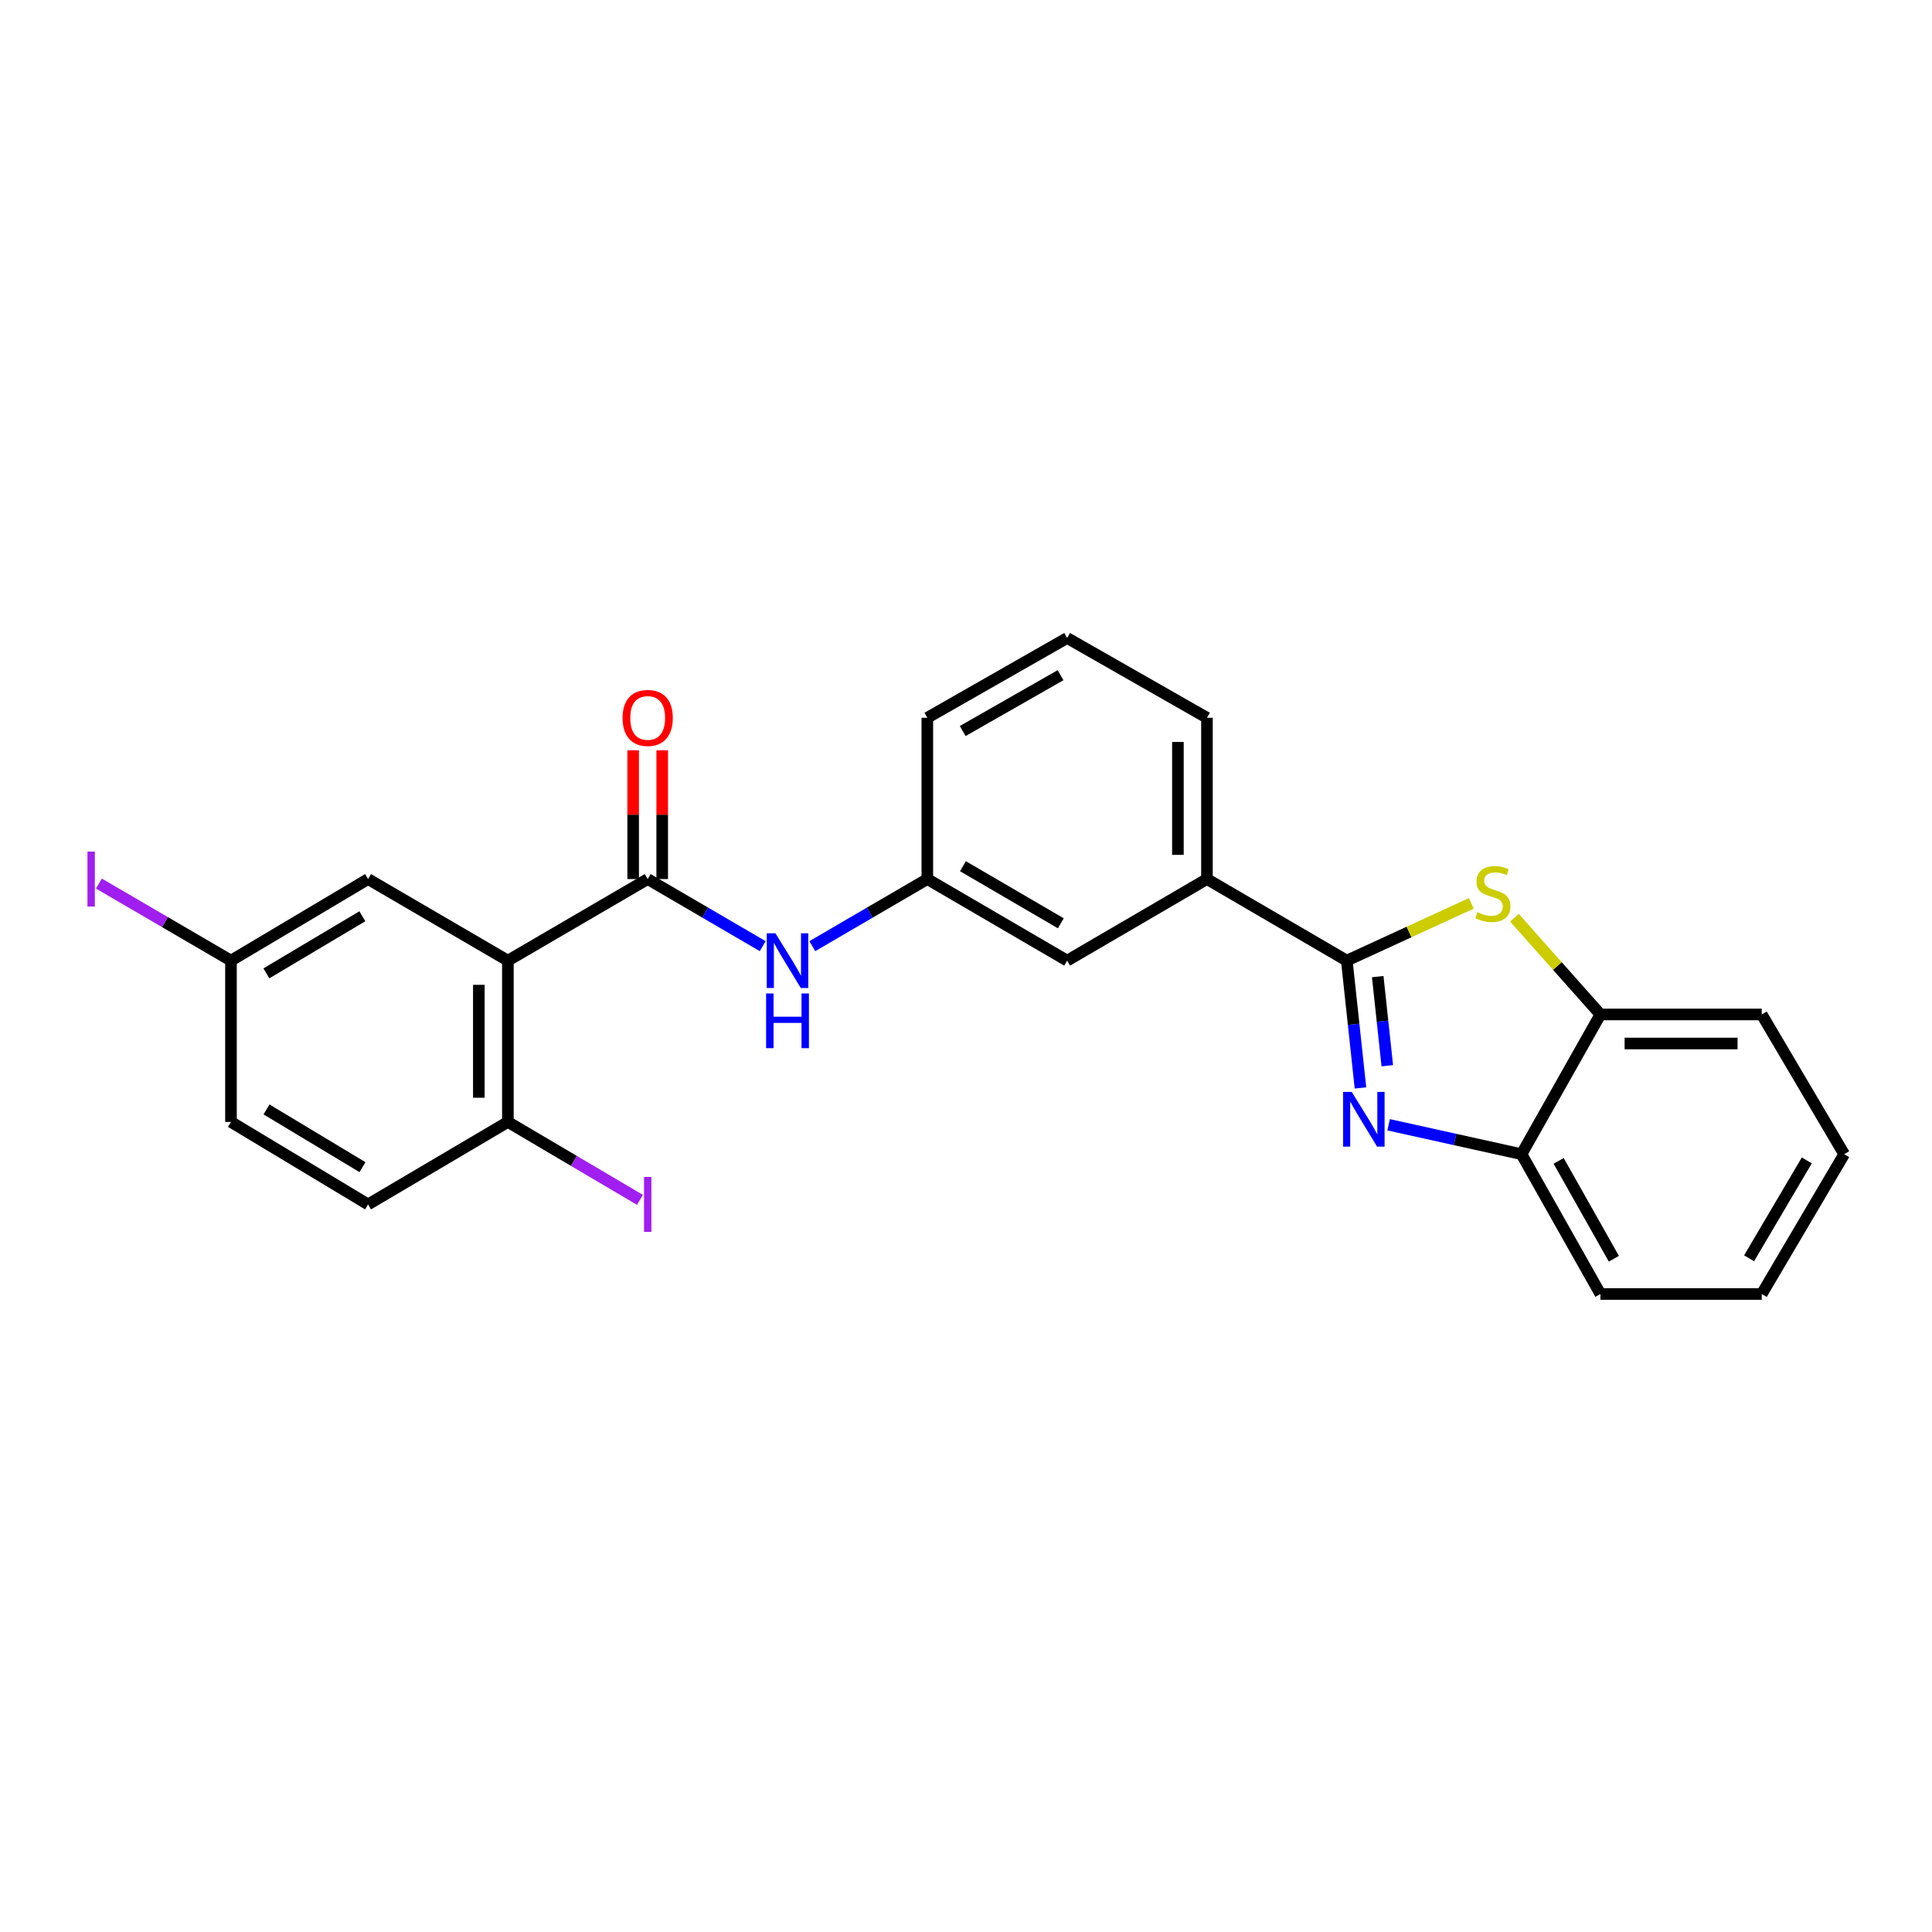 <?xml version='1.0' encoding='iso-8859-1'?>
<svg version='1.1' baseProfile='full'
              xmlns='http://www.w3.org/2000/svg'
                      xmlns:rdkit='http://www.rdkit.org/xml'
                      xmlns:xlink='http://www.w3.org/1999/xlink'
                  xml:space='preserve'
width='1000px' height='1000px' viewBox='0 0 1000 1000'>
<!-- END OF HEADER -->
<rect style='opacity:1.0;fill:#FFFFFF;stroke:none' width='1000' height='1000' x='0' y='0'> </rect>
<path class='bond-0' d='M 697.098,497.219 L 700.637,530.166' style='fill:none;fill-rule:evenodd;stroke:#000000;stroke-width:6px;stroke-linecap:butt;stroke-linejoin:miter;stroke-opacity:1' />
<path class='bond-0' d='M 700.637,530.166 L 704.175,563.113' style='fill:none;fill-rule:evenodd;stroke:#0000FF;stroke-width:6px;stroke-linecap:butt;stroke-linejoin:miter;stroke-opacity:1' />
<path class='bond-0' d='M 713.108,505.497 L 715.585,528.56' style='fill:none;fill-rule:evenodd;stroke:#000000;stroke-width:6px;stroke-linecap:butt;stroke-linejoin:miter;stroke-opacity:1' />
<path class='bond-0' d='M 715.585,528.56 L 718.062,551.623' style='fill:none;fill-rule:evenodd;stroke:#0000FF;stroke-width:6px;stroke-linecap:butt;stroke-linejoin:miter;stroke-opacity:1' />
<path class='bond-2' d='M 697.098,497.219 L 729.324,482.396' style='fill:none;fill-rule:evenodd;stroke:#000000;stroke-width:6px;stroke-linecap:butt;stroke-linejoin:miter;stroke-opacity:1' />
<path class='bond-2' d='M 729.324,482.396 L 761.55,467.574' style='fill:none;fill-rule:evenodd;stroke:#CCCC00;stroke-width:6px;stroke-linecap:butt;stroke-linejoin:miter;stroke-opacity:1' />
<path class='bond-7' d='M 697.098,497.219 L 624.718,454.998' style='fill:none;fill-rule:evenodd;stroke:#000000;stroke-width:6px;stroke-linecap:butt;stroke-linejoin:miter;stroke-opacity:1' />
<path class='bond-4' d='M 718.748,582.178 L 753.142,589.795' style='fill:none;fill-rule:evenodd;stroke:#0000FF;stroke-width:6px;stroke-linecap:butt;stroke-linejoin:miter;stroke-opacity:1' />
<path class='bond-4' d='M 753.142,589.795 L 787.535,597.411' style='fill:none;fill-rule:evenodd;stroke:#000000;stroke-width:6px;stroke-linecap:butt;stroke-linejoin:miter;stroke-opacity:1' />
<path class='bond-1' d='M 262.877,497.219 L 335.24,454.998' style='fill:none;fill-rule:evenodd;stroke:#000000;stroke-width:6px;stroke-linecap:butt;stroke-linejoin:miter;stroke-opacity:1' />
<path class='bond-8' d='M 262.877,497.219 L 262.877,580.715' style='fill:none;fill-rule:evenodd;stroke:#000000;stroke-width:6px;stroke-linecap:butt;stroke-linejoin:miter;stroke-opacity:1' />
<path class='bond-8' d='M 247.843,509.743 L 247.843,568.191' style='fill:none;fill-rule:evenodd;stroke:#000000;stroke-width:6px;stroke-linecap:butt;stroke-linejoin:miter;stroke-opacity:1' />
<path class='bond-9' d='M 262.877,497.219 L 190.513,454.998' style='fill:none;fill-rule:evenodd;stroke:#000000;stroke-width:6px;stroke-linecap:butt;stroke-linejoin:miter;stroke-opacity:1' />
<path class='bond-6' d='M 783.885,475.017 L 806.127,500.049' style='fill:none;fill-rule:evenodd;stroke:#CCCC00;stroke-width:6px;stroke-linecap:butt;stroke-linejoin:miter;stroke-opacity:1' />
<path class='bond-6' d='M 806.127,500.049 L 828.369,525.082' style='fill:none;fill-rule:evenodd;stroke:#000000;stroke-width:6px;stroke-linecap:butt;stroke-linejoin:miter;stroke-opacity:1' />
<path class='bond-3' d='M 335.24,454.998 L 365.013,472.365' style='fill:none;fill-rule:evenodd;stroke:#000000;stroke-width:6px;stroke-linecap:butt;stroke-linejoin:miter;stroke-opacity:1' />
<path class='bond-3' d='M 365.013,472.365 L 394.785,489.732' style='fill:none;fill-rule:evenodd;stroke:#0000FF;stroke-width:6px;stroke-linecap:butt;stroke-linejoin:miter;stroke-opacity:1' />
<path class='bond-10' d='M 342.757,454.998 L 342.757,421.682' style='fill:none;fill-rule:evenodd;stroke:#000000;stroke-width:6px;stroke-linecap:butt;stroke-linejoin:miter;stroke-opacity:1' />
<path class='bond-10' d='M 342.757,421.682 L 342.757,388.365' style='fill:none;fill-rule:evenodd;stroke:#FF0000;stroke-width:6px;stroke-linecap:butt;stroke-linejoin:miter;stroke-opacity:1' />
<path class='bond-10' d='M 327.723,454.998 L 327.723,421.682' style='fill:none;fill-rule:evenodd;stroke:#000000;stroke-width:6px;stroke-linecap:butt;stroke-linejoin:miter;stroke-opacity:1' />
<path class='bond-10' d='M 327.723,421.682 L 327.723,388.365' style='fill:none;fill-rule:evenodd;stroke:#FF0000;stroke-width:6px;stroke-linecap:butt;stroke-linejoin:miter;stroke-opacity:1' />
<path class='bond-20' d='M 787.535,597.411 L 828.369,669.775' style='fill:none;fill-rule:evenodd;stroke:#000000;stroke-width:6px;stroke-linecap:butt;stroke-linejoin:miter;stroke-opacity:1' />
<path class='bond-20' d='M 806.754,600.878 L 835.337,651.532' style='fill:none;fill-rule:evenodd;stroke:#000000;stroke-width:6px;stroke-linecap:butt;stroke-linejoin:miter;stroke-opacity:1' />
<path class='bond-25' d='M 787.535,597.411 L 828.369,525.082' style='fill:none;fill-rule:evenodd;stroke:#000000;stroke-width:6px;stroke-linecap:butt;stroke-linejoin:miter;stroke-opacity:1' />
<path class='bond-5' d='M 420.454,489.73 L 450.219,472.364' style='fill:none;fill-rule:evenodd;stroke:#0000FF;stroke-width:6px;stroke-linecap:butt;stroke-linejoin:miter;stroke-opacity:1' />
<path class='bond-5' d='M 450.219,472.364 L 479.983,454.998' style='fill:none;fill-rule:evenodd;stroke:#000000;stroke-width:6px;stroke-linecap:butt;stroke-linejoin:miter;stroke-opacity:1' />
<path class='bond-21' d='M 828.369,525.082 L 911.874,525.082' style='fill:none;fill-rule:evenodd;stroke:#000000;stroke-width:6px;stroke-linecap:butt;stroke-linejoin:miter;stroke-opacity:1' />
<path class='bond-21' d='M 840.895,540.115 L 899.348,540.115' style='fill:none;fill-rule:evenodd;stroke:#000000;stroke-width:6px;stroke-linecap:butt;stroke-linejoin:miter;stroke-opacity:1' />
<path class='bond-12' d='M 624.718,454.998 L 552.355,497.219' style='fill:none;fill-rule:evenodd;stroke:#000000;stroke-width:6px;stroke-linecap:butt;stroke-linejoin:miter;stroke-opacity:1' />
<path class='bond-18' d='M 624.718,454.998 L 624.718,371.518' style='fill:none;fill-rule:evenodd;stroke:#000000;stroke-width:6px;stroke-linecap:butt;stroke-linejoin:miter;stroke-opacity:1' />
<path class='bond-18' d='M 609.684,442.476 L 609.684,384.04' style='fill:none;fill-rule:evenodd;stroke:#000000;stroke-width:6px;stroke-linecap:butt;stroke-linejoin:miter;stroke-opacity:1' />
<path class='bond-13' d='M 262.877,580.715 L 190.513,623.403' style='fill:none;fill-rule:evenodd;stroke:#000000;stroke-width:6px;stroke-linecap:butt;stroke-linejoin:miter;stroke-opacity:1' />
<path class='bond-15' d='M 262.877,580.715 L 297.058,600.879' style='fill:none;fill-rule:evenodd;stroke:#000000;stroke-width:6px;stroke-linecap:butt;stroke-linejoin:miter;stroke-opacity:1' />
<path class='bond-15' d='M 297.058,600.879 L 331.24,621.044' style='fill:none;fill-rule:evenodd;stroke:#A01EEF;stroke-width:6px;stroke-linecap:butt;stroke-linejoin:miter;stroke-opacity:1' />
<path class='bond-14' d='M 190.513,454.998 L 119.553,497.219' style='fill:none;fill-rule:evenodd;stroke:#000000;stroke-width:6px;stroke-linecap:butt;stroke-linejoin:miter;stroke-opacity:1' />
<path class='bond-14' d='M 187.557,474.251 L 137.885,503.806' style='fill:none;fill-rule:evenodd;stroke:#000000;stroke-width:6px;stroke-linecap:butt;stroke-linejoin:miter;stroke-opacity:1' />
<path class='bond-11' d='M 479.983,454.998 L 552.355,497.219' style='fill:none;fill-rule:evenodd;stroke:#000000;stroke-width:6px;stroke-linecap:butt;stroke-linejoin:miter;stroke-opacity:1' />
<path class='bond-11' d='M 498.415,448.346 L 549.075,477.9' style='fill:none;fill-rule:evenodd;stroke:#000000;stroke-width:6px;stroke-linecap:butt;stroke-linejoin:miter;stroke-opacity:1' />
<path class='bond-26' d='M 479.983,454.998 L 479.983,371.518' style='fill:none;fill-rule:evenodd;stroke:#000000;stroke-width:6px;stroke-linecap:butt;stroke-linejoin:miter;stroke-opacity:1' />
<path class='bond-28' d='M 190.513,623.403 L 119.553,580.715' style='fill:none;fill-rule:evenodd;stroke:#000000;stroke-width:6px;stroke-linecap:butt;stroke-linejoin:miter;stroke-opacity:1' />
<path class='bond-28' d='M 187.619,604.118 L 137.947,574.236' style='fill:none;fill-rule:evenodd;stroke:#000000;stroke-width:6px;stroke-linecap:butt;stroke-linejoin:miter;stroke-opacity:1' />
<path class='bond-16' d='M 119.553,497.219 L 119.553,580.715' style='fill:none;fill-rule:evenodd;stroke:#000000;stroke-width:6px;stroke-linecap:butt;stroke-linejoin:miter;stroke-opacity:1' />
<path class='bond-17' d='M 119.553,497.219 L 85.365,477.274' style='fill:none;fill-rule:evenodd;stroke:#000000;stroke-width:6px;stroke-linecap:butt;stroke-linejoin:miter;stroke-opacity:1' />
<path class='bond-17' d='M 85.365,477.274 L 51.176,457.329' style='fill:none;fill-rule:evenodd;stroke:#A01EEF;stroke-width:6px;stroke-linecap:butt;stroke-linejoin:miter;stroke-opacity:1' />
<path class='bond-19' d='M 624.718,371.518 L 552.355,330.225' style='fill:none;fill-rule:evenodd;stroke:#000000;stroke-width:6px;stroke-linecap:butt;stroke-linejoin:miter;stroke-opacity:1' />
<path class='bond-22' d='M 552.355,330.225 L 479.983,371.518' style='fill:none;fill-rule:evenodd;stroke:#000000;stroke-width:6px;stroke-linecap:butt;stroke-linejoin:miter;stroke-opacity:1' />
<path class='bond-22' d='M 548.95,349.477 L 498.289,378.382' style='fill:none;fill-rule:evenodd;stroke:#000000;stroke-width:6px;stroke-linecap:butt;stroke-linejoin:miter;stroke-opacity:1' />
<path class='bond-23' d='M 828.369,669.775 L 911.874,669.775' style='fill:none;fill-rule:evenodd;stroke:#000000;stroke-width:6px;stroke-linecap:butt;stroke-linejoin:miter;stroke-opacity:1' />
<path class='bond-24' d='M 911.874,525.082 L 954.545,597.411' style='fill:none;fill-rule:evenodd;stroke:#000000;stroke-width:6px;stroke-linecap:butt;stroke-linejoin:miter;stroke-opacity:1' />
<path class='bond-27' d='M 911.874,669.775 L 954.545,597.411' style='fill:none;fill-rule:evenodd;stroke:#000000;stroke-width:6px;stroke-linecap:butt;stroke-linejoin:miter;stroke-opacity:1' />
<path class='bond-27' d='M 905.325,651.284 L 935.195,600.63' style='fill:none;fill-rule:evenodd;stroke:#000000;stroke-width:6px;stroke-linecap:butt;stroke-linejoin:miter;stroke-opacity:1' />
<path  class='atom-1' d='M 699.658 565.177
L 708.938 580.177
Q 709.858 581.657, 711.338 584.337
Q 712.818 587.017, 712.898 587.177
L 712.898 565.177
L 716.658 565.177
L 716.658 593.497
L 712.778 593.497
L 702.818 577.097
Q 701.658 575.177, 700.418 572.977
Q 699.218 570.777, 698.858 570.097
L 698.858 593.497
L 695.178 593.497
L 695.178 565.177
L 699.658 565.177
' fill='#0000FF'/>
<path  class='atom-3' d='M 764.71 472.16
Q 765.03 472.28, 766.35 472.84
Q 767.67 473.4, 769.11 473.76
Q 770.59 474.08, 772.03 474.08
Q 774.71 474.08, 776.27 472.8
Q 777.83 471.48, 777.83 469.2
Q 777.83 467.64, 777.03 466.68
Q 776.27 465.72, 775.07 465.2
Q 773.87 464.68, 771.87 464.08
Q 769.35 463.32, 767.83 462.6
Q 766.35 461.88, 765.27 460.36
Q 764.23 458.84, 764.23 456.28
Q 764.23 452.72, 766.63 450.52
Q 769.07 448.32, 773.87 448.32
Q 777.15 448.32, 780.87 449.88
L 779.95 452.96
Q 776.55 451.56, 773.99 451.56
Q 771.23 451.56, 769.71 452.72
Q 768.19 453.84, 768.23 455.8
Q 768.23 457.32, 768.99 458.24
Q 769.79 459.16, 770.91 459.68
Q 772.07 460.2, 773.99 460.8
Q 776.55 461.6, 778.07 462.4
Q 779.59 463.2, 780.67 464.84
Q 781.79 466.44, 781.79 469.2
Q 781.79 473.12, 779.15 475.24
Q 776.55 477.32, 772.19 477.32
Q 769.67 477.32, 767.75 476.76
Q 765.87 476.24, 763.63 475.32
L 764.71 472.16
' fill='#CCCC00'/>
<path  class='atom-6' d='M 401.36 483.059
L 410.64 498.059
Q 411.56 499.539, 413.04 502.219
Q 414.52 504.899, 414.6 505.059
L 414.6 483.059
L 418.36 483.059
L 418.36 511.379
L 414.48 511.379
L 404.52 494.979
Q 403.36 493.059, 402.12 490.859
Q 400.92 488.659, 400.56 487.979
L 400.56 511.379
L 396.88 511.379
L 396.88 483.059
L 401.36 483.059
' fill='#0000FF'/>
<path  class='atom-6' d='M 396.54 514.211
L 400.38 514.211
L 400.38 526.251
L 414.86 526.251
L 414.86 514.211
L 418.7 514.211
L 418.7 542.531
L 414.86 542.531
L 414.86 529.451
L 400.38 529.451
L 400.38 542.531
L 396.54 542.531
L 396.54 514.211
' fill='#0000FF'/>
<path  class='atom-11' d='M 322.24 371.598
Q 322.24 364.798, 325.6 360.998
Q 328.96 357.198, 335.24 357.198
Q 341.52 357.198, 344.88 360.998
Q 348.24 364.798, 348.24 371.598
Q 348.24 378.478, 344.84 382.398
Q 341.44 386.278, 335.24 386.278
Q 329 386.278, 325.6 382.398
Q 322.24 378.518, 322.24 371.598
M 335.24 383.078
Q 339.56 383.078, 341.88 380.198
Q 344.24 377.278, 344.24 371.598
Q 344.24 366.038, 341.88 363.238
Q 339.56 360.398, 335.24 360.398
Q 330.92 360.398, 328.56 363.198
Q 326.24 365.998, 326.24 371.598
Q 326.24 377.318, 328.56 380.198
Q 330.92 383.078, 335.24 383.078
' fill='#FF0000'/>
<path  class='atom-16' d='M 333.34 609.183
L 337.14 609.183
L 337.14 637.623
L 333.34 637.623
L 333.34 609.183
' fill='#A01EEF'/>
<path  class='atom-18' d='M 45.282 440.778
L 49.082 440.778
L 49.082 469.218
L 45.282 469.218
L 45.282 440.778
' fill='#A01EEF'/>
</svg>
